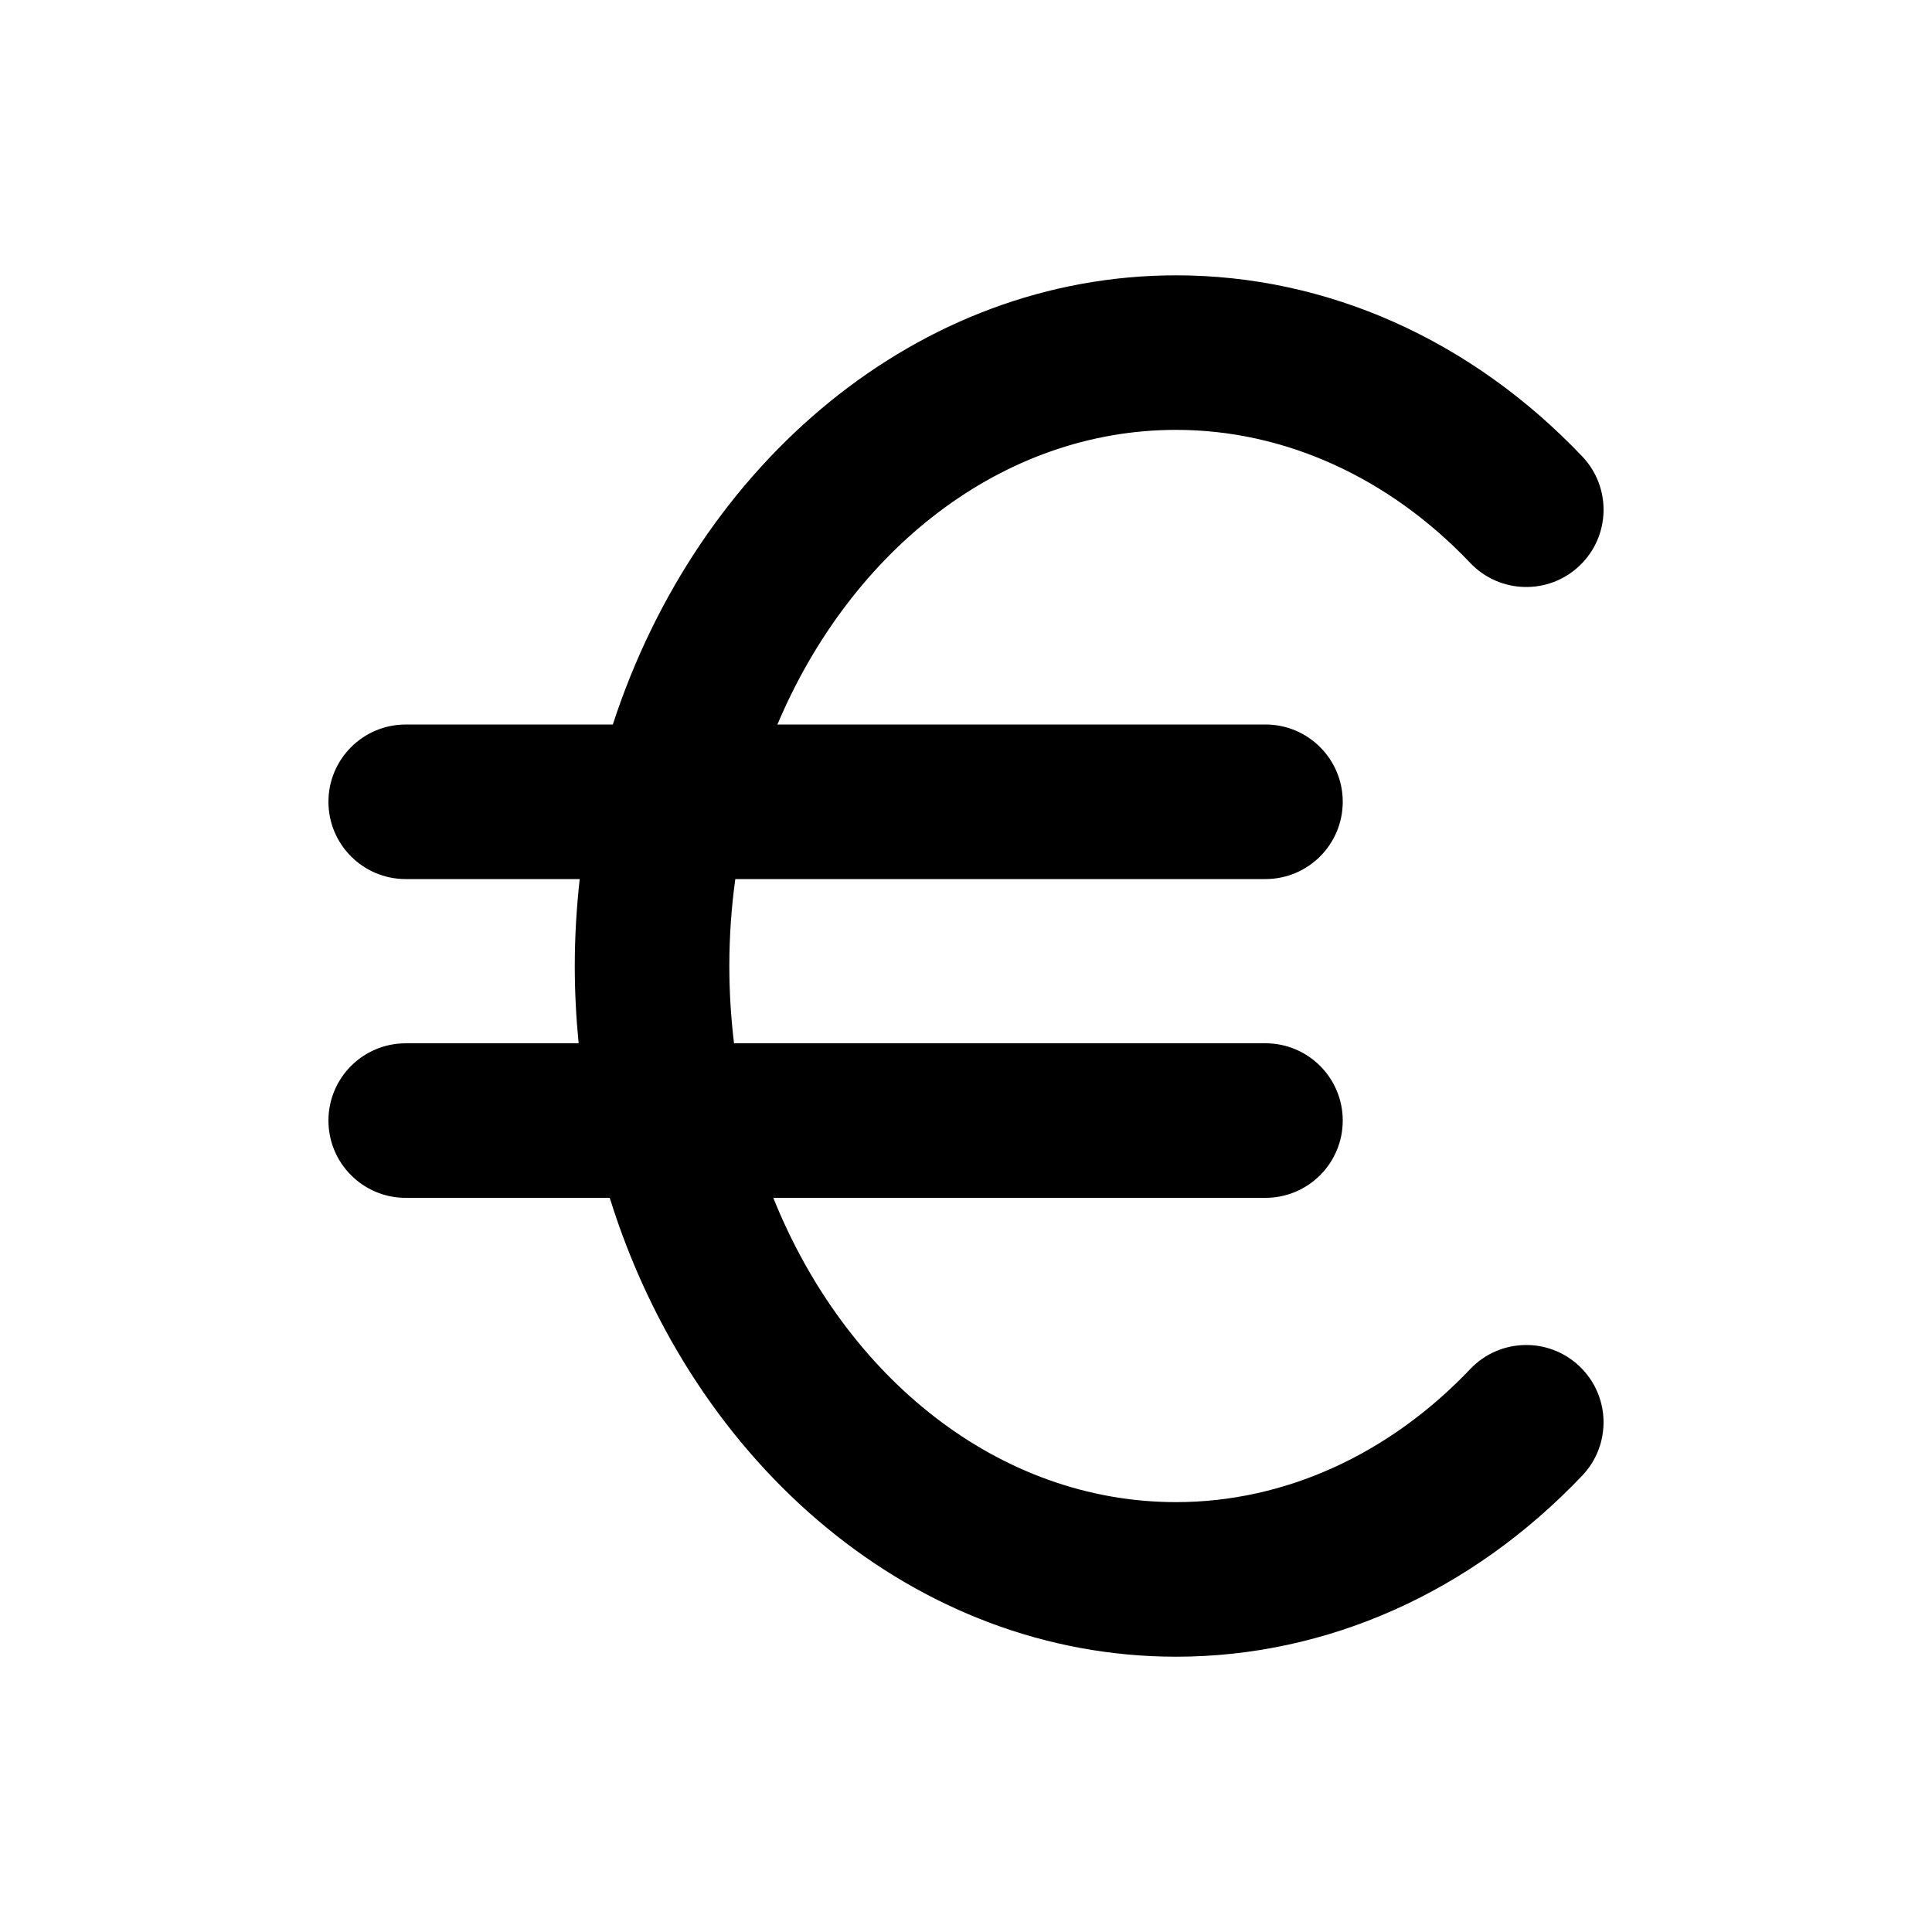 <?xml version="1.0" encoding="utf-8"?>
<!-- Generator: Adobe Illustrator 16.0.0, SVG Export Plug-In . SVG Version: 6.00 Build 0)  -->
<!DOCTYPE svg PUBLIC "-//W3C//DTD SVG 1.1//EN" "http://www.w3.org/Graphics/SVG/1.1/DTD/svg11.dtd">
<svg version="1.1" id="Layer_3" xmlns="http://www.w3.org/2000/svg" xmlns:xlink="http://www.w3.org/1999/xlink" x="0px" y="0px"
	 width="100px" height="100px" viewBox="0 0 100 100" enable-background="new 0 0 100 100" xml:space="preserve">
<path d="M76.101,70.861c-4.223,4.442-9.63,6.889-15.226,6.889c-9.171,0-17.112-6.44-20.849-15.75H65.5c2.209,0,4-1.791,4-4
	s-1.791-4-4-4H37.993c-0.157-1.307-0.243-2.642-0.243-4c0-1.532,0.108-3.034,0.309-4.5H65.5c2.209,0,4-1.791,4-4s-1.791-4-4-4
	H40.239c3.817-9.037,11.631-15.25,20.636-15.25c5.596,0,11.003,2.447,15.226,6.889c1.521,1.6,4.052,1.666,5.655,0.144
	c1.602-1.522,1.665-4.054,0.144-5.655c-5.748-6.047-13.215-9.377-21.024-9.377c-13.335,0-24.734,9.685-29.157,23.25H21
	c-2.209,0-4,1.791-4,4s1.791,4,4,4h9.005c-0.162,1.476-0.255,2.975-0.255,4.5c0,1.353,0.071,2.686,0.2,4H21c-2.209,0-4,1.791-4,4
	s1.791,4,4,4h10.56c4.303,13.827,15.817,23.75,29.315,23.75c7.81,0,15.276-3.331,21.024-9.377c1.521-1.601,1.458-4.133-0.144-5.655
	C80.154,69.196,77.622,69.26,76.101,70.861z"/>
</svg>

